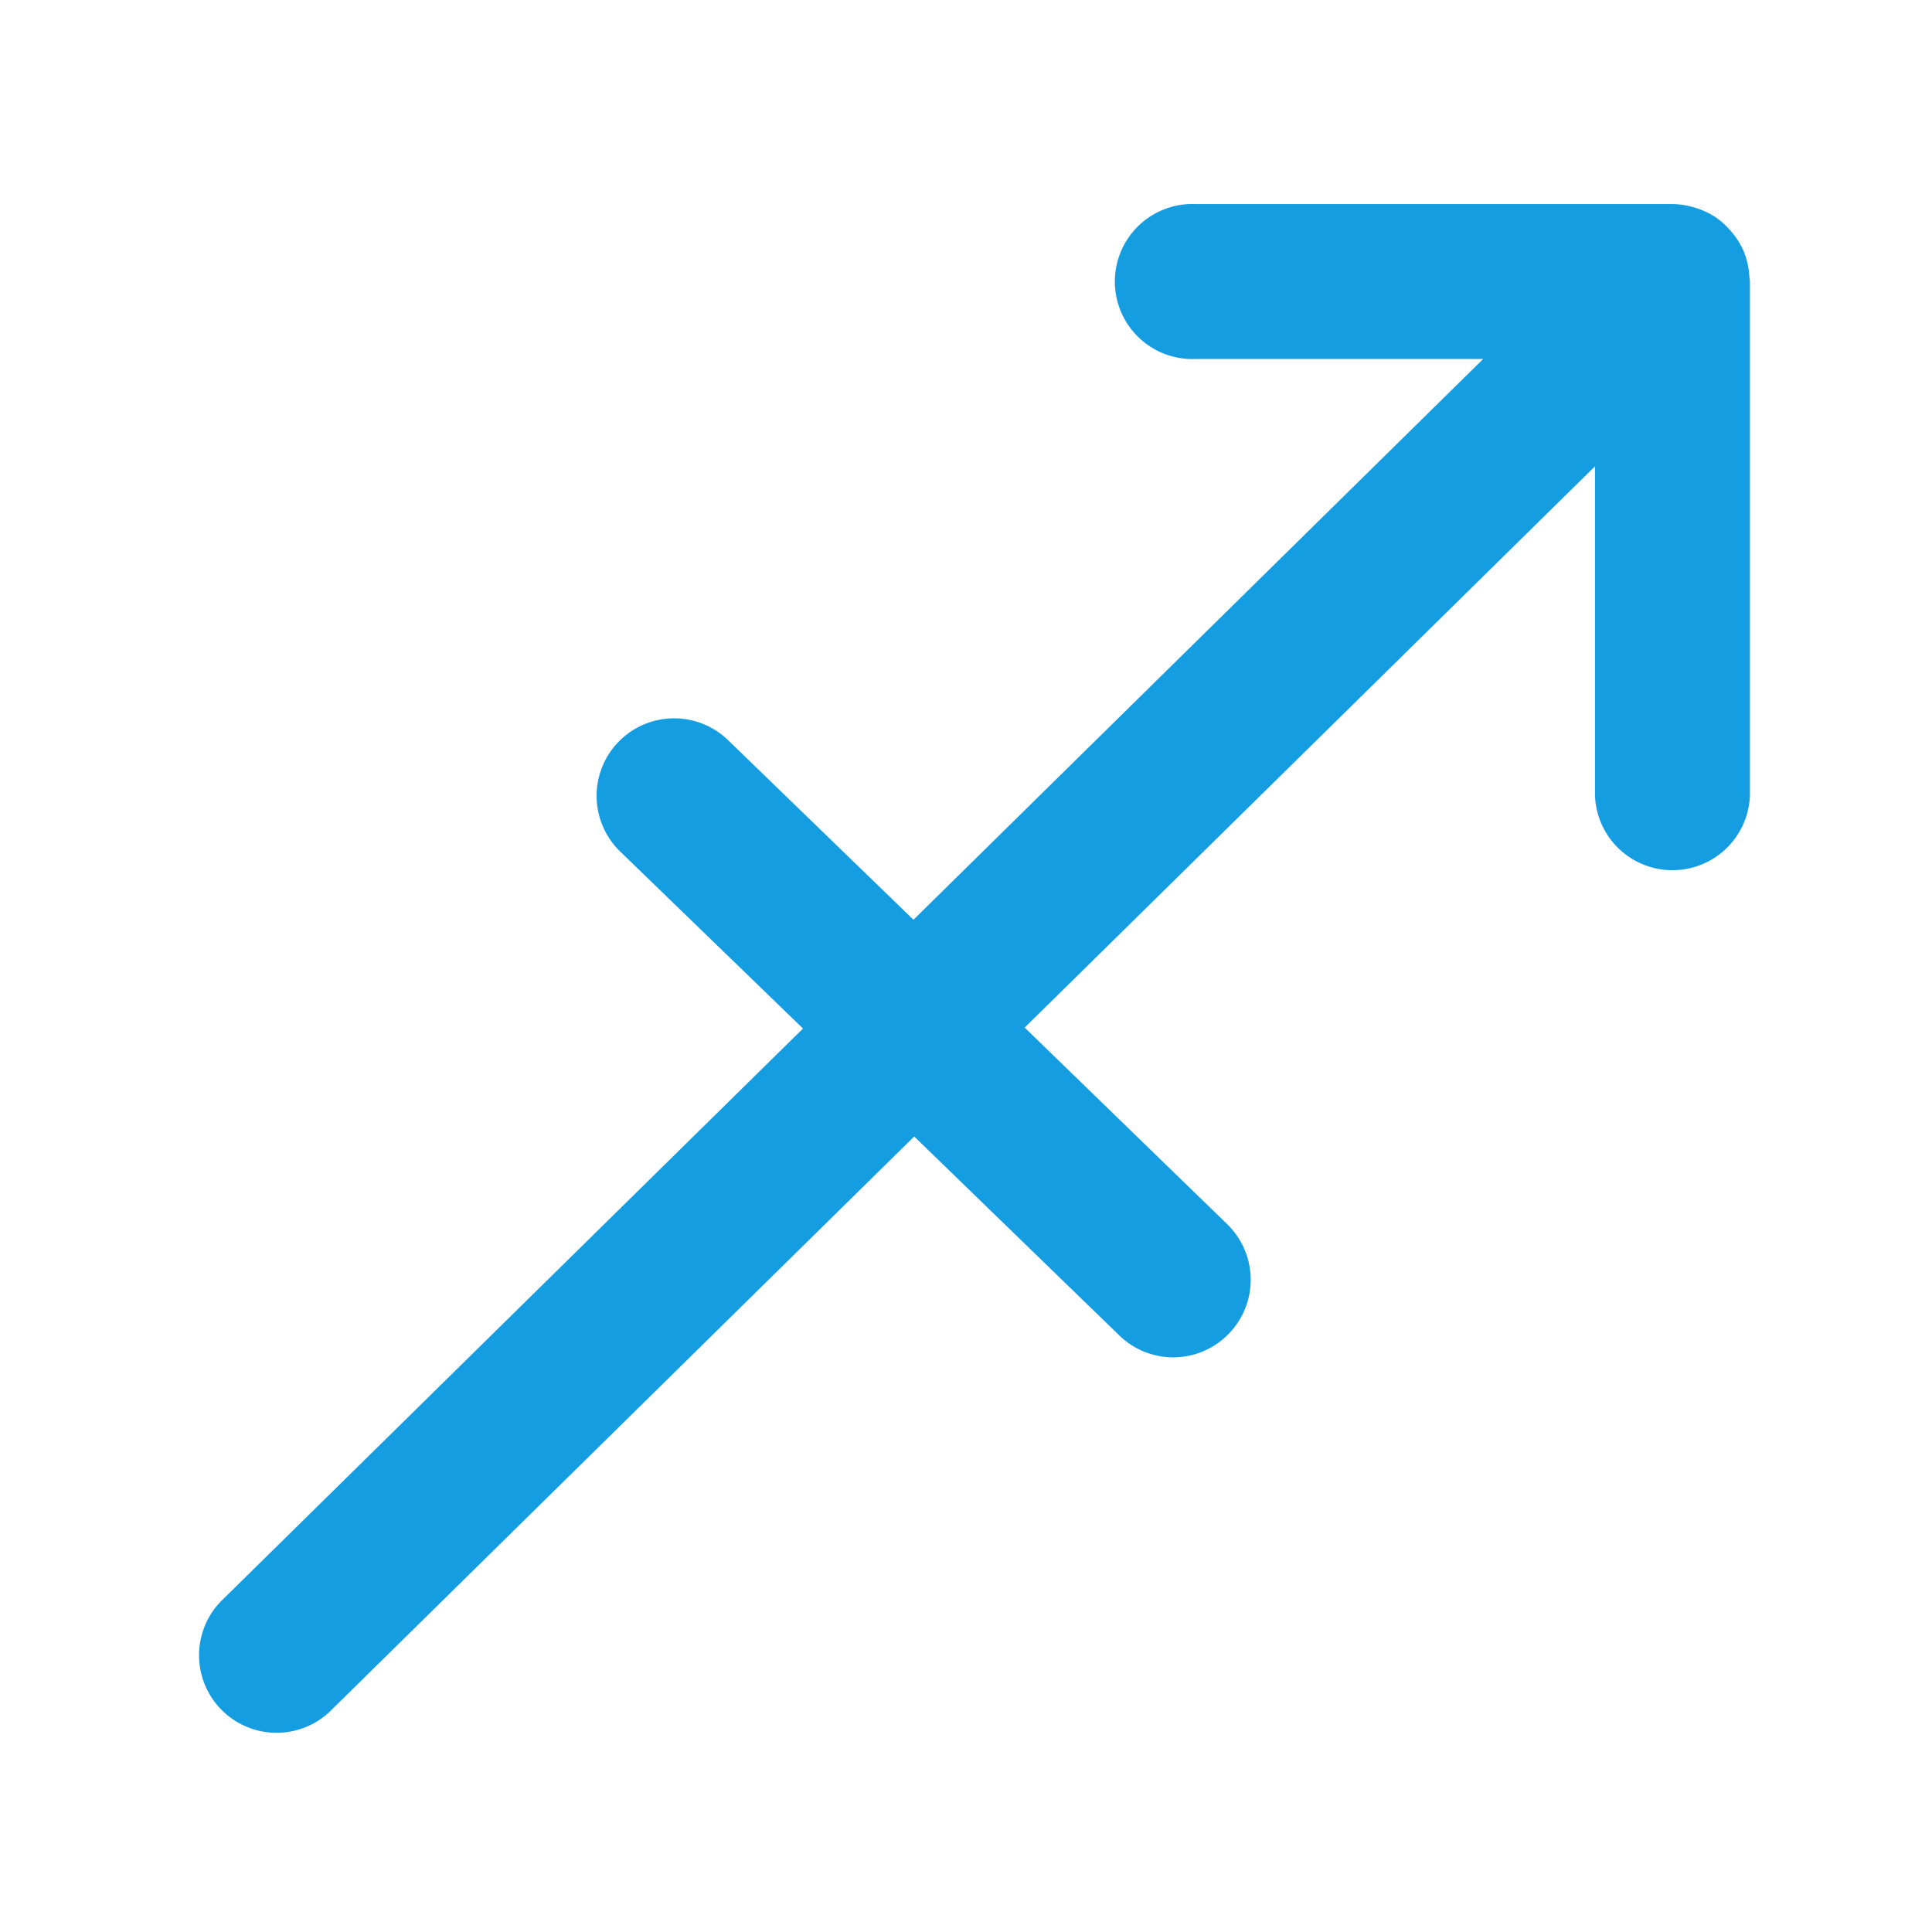 <svg xmlns="http://www.w3.org/2000/svg" width="16" height="16"><path d="M14.484 2.25a.63.63 0 0 0-.037-.152l-.003-.01-.001-.002a.64.64 0 0 0-.112-.176.652.652 0 0 0-.123-.111l-.002-.001a.648.648 0 0 0-.186-.083.639.639 0 0 0-.17-.025H9.9a.642.642 0 1 0 0 1.283h2.383L7.565 7.617 6.03 6.13a.641.641 0 1 0-.894.922L6.65 8.518l-4.823 4.746a.642.642 0 0 0 .9.915l4.844-4.767 1.698 1.647a.64.64 0 0 0 .908-.014.642.642 0 0 0-.014-.907L8.486 8.51l4.723-4.648V6.59a.642.642 0 0 0 1.283 0V2.332c0-.013-.003-.025-.004-.037a.972.972 0 0 0-.004-.044" fill="#159de1"/></svg>